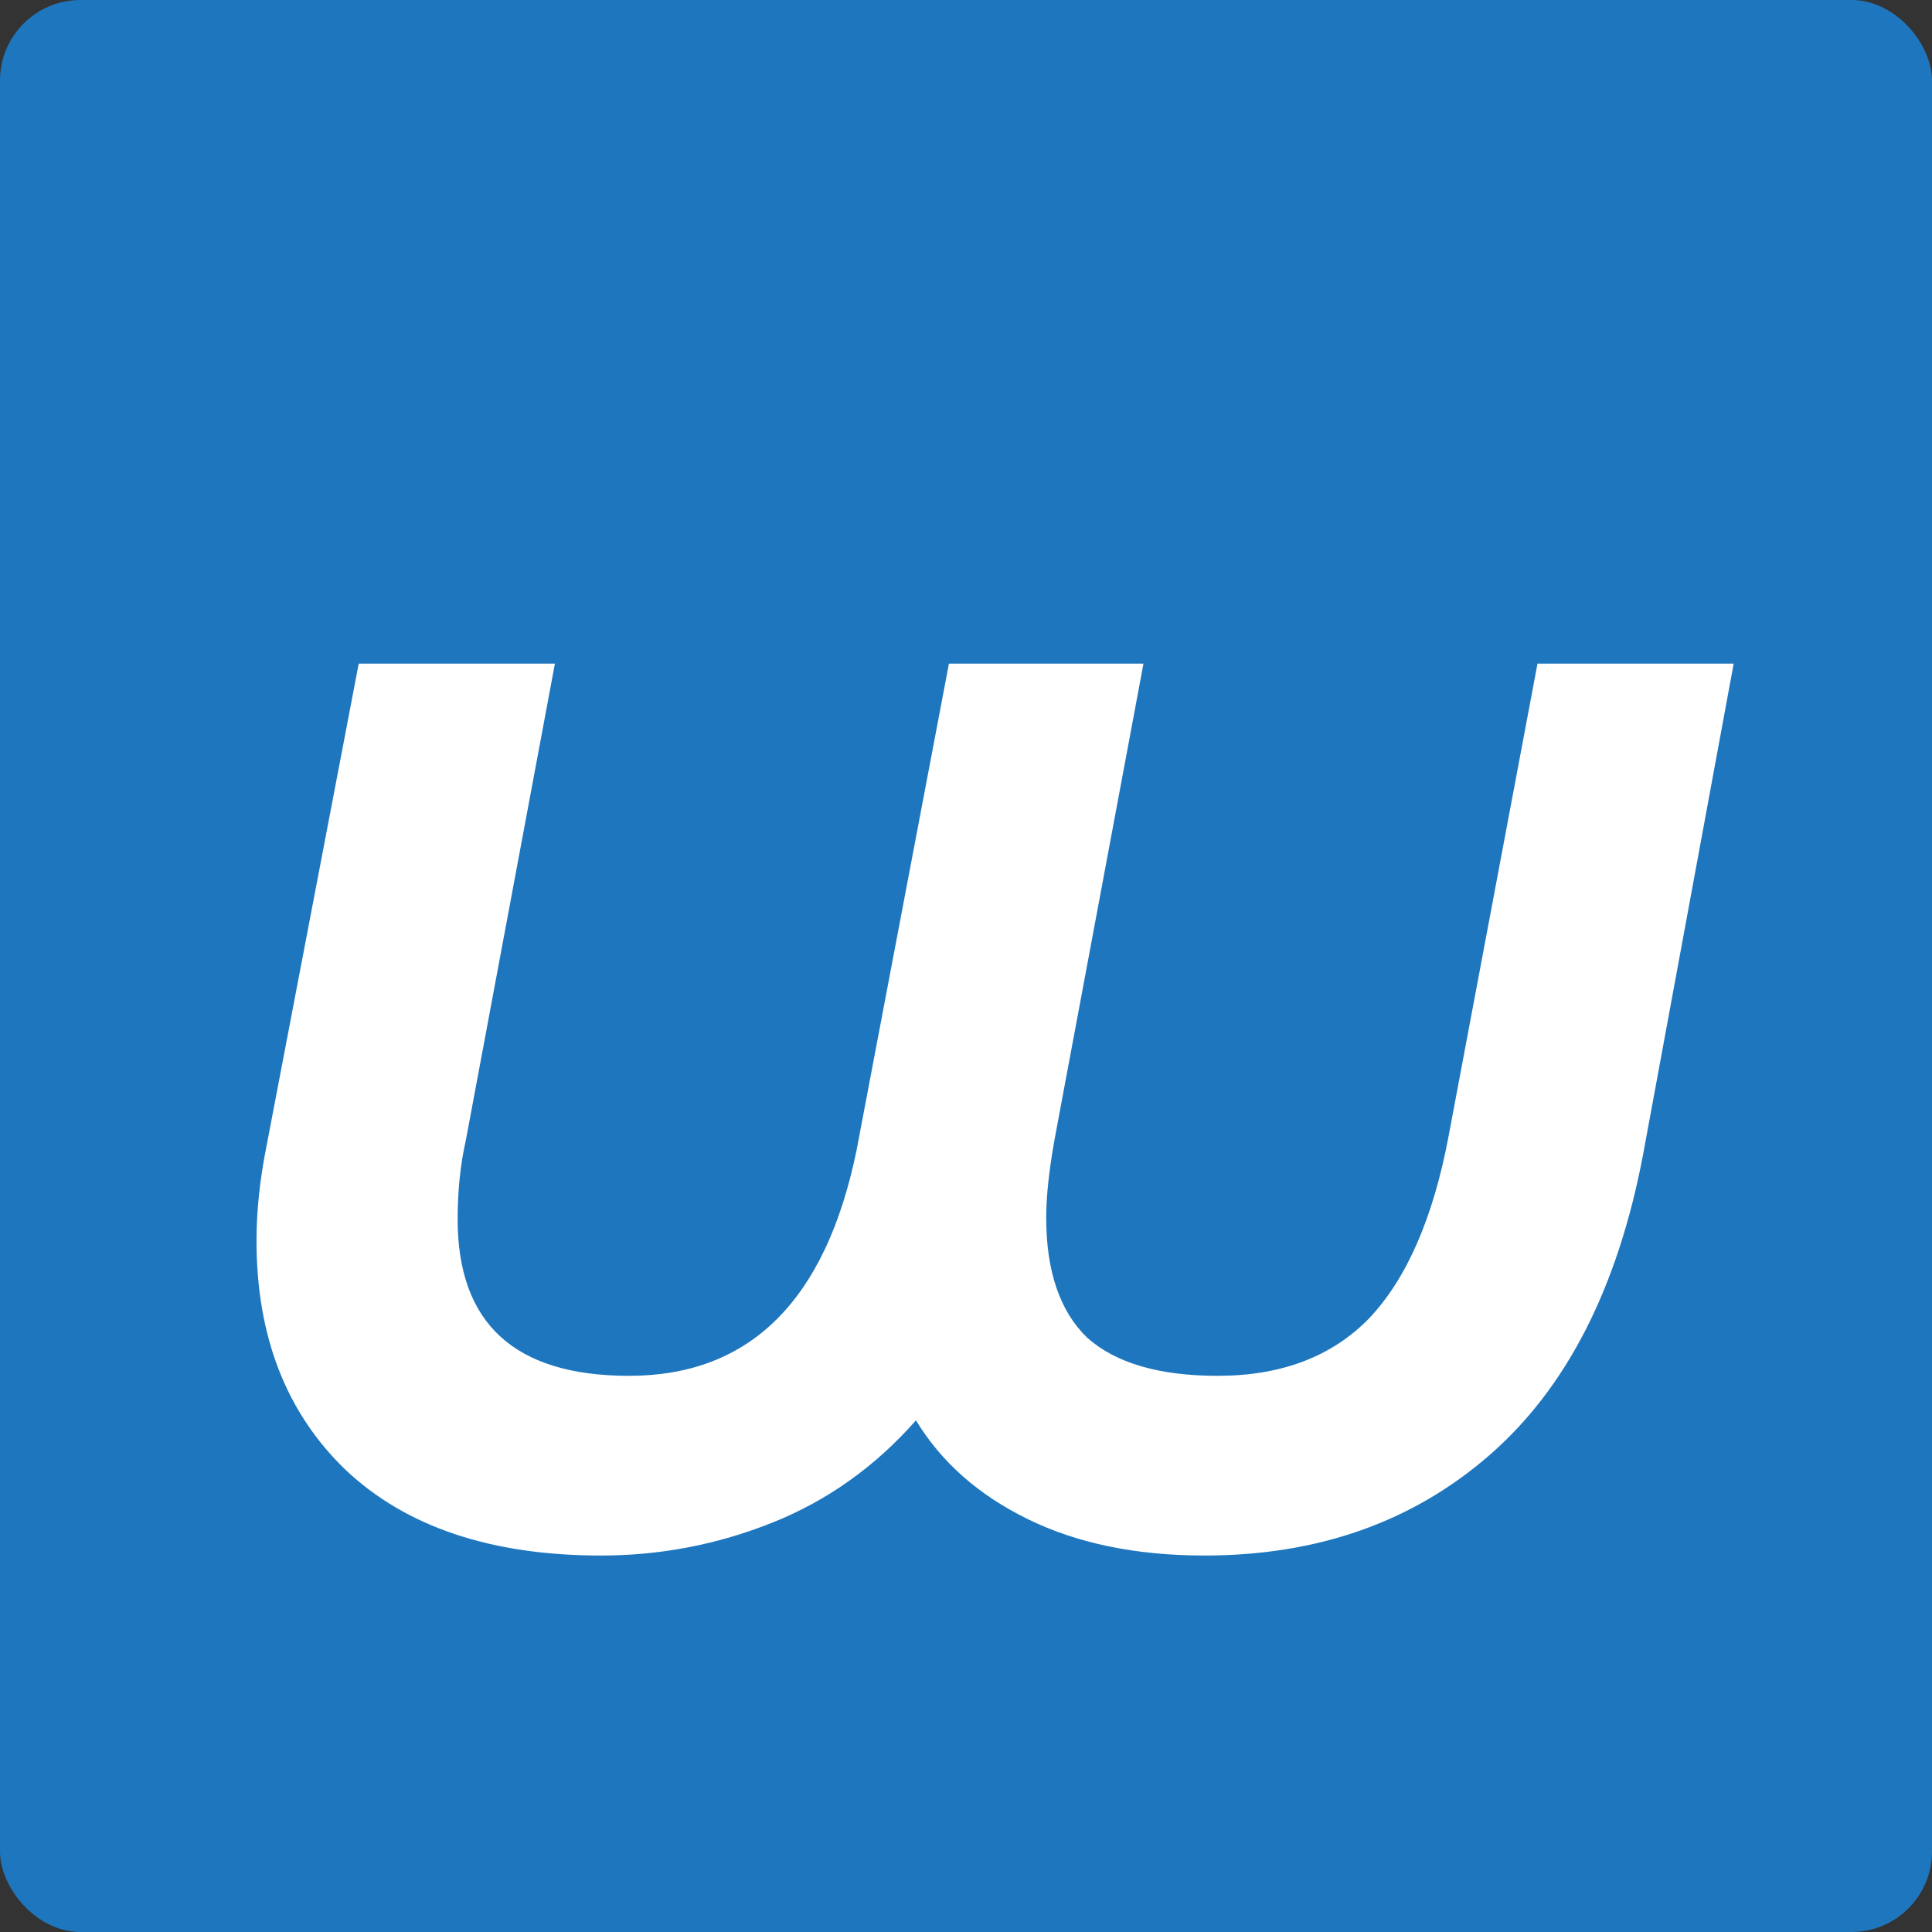 <svg width="1200" height="1200" viewBox="0 0 1200 1200" fill="none" xmlns="http://www.w3.org/2000/svg">
<rect x="0" y="0" width="1200" height="1200" fill="#333333" stroke="none"/>
<rect width="1200" height="1200" rx="50" fill="#1E76BE"/>
<path d="M1076.82 412.184L1020.5 717.336C1004.8 799.939 973.059 862.061 925.272 903.704C877.485 945.347 818.435 966.168 748.12 966.168C705.795 966.168 669.272 958.659 638.552 943.64C607.832 928.621 584.621 908.141 568.92 882.2C543.661 910.872 513.965 932.035 479.832 945.688C445.699 959.341 410.2 966.168 373.336 966.168C305.069 966.168 252.163 948.419 214.616 912.92C177.752 877.421 159.32 829.976 159.32 770.584C159.32 752.152 161.368 732.696 165.464 712.216L222.808 412.184H344.664L289.368 708.12C285.955 723.139 284.248 739.523 284.248 757.272C284.248 822.125 319.747 854.552 390.744 854.552C465.837 854.552 512.941 807.789 532.056 714.264L589.4 412.184H710.232L654.936 708.12C651.523 727.235 649.816 743.277 649.816 756.248C649.816 789.699 658.349 814.616 675.416 831C693.165 846.701 720.131 854.552 756.312 854.552C795.907 854.552 827.309 842.605 850.52 818.712C873.731 794.136 890.115 756.589 899.672 706.072L954.968 412.184H1076.82Z" fill="white"/>
</svg>
